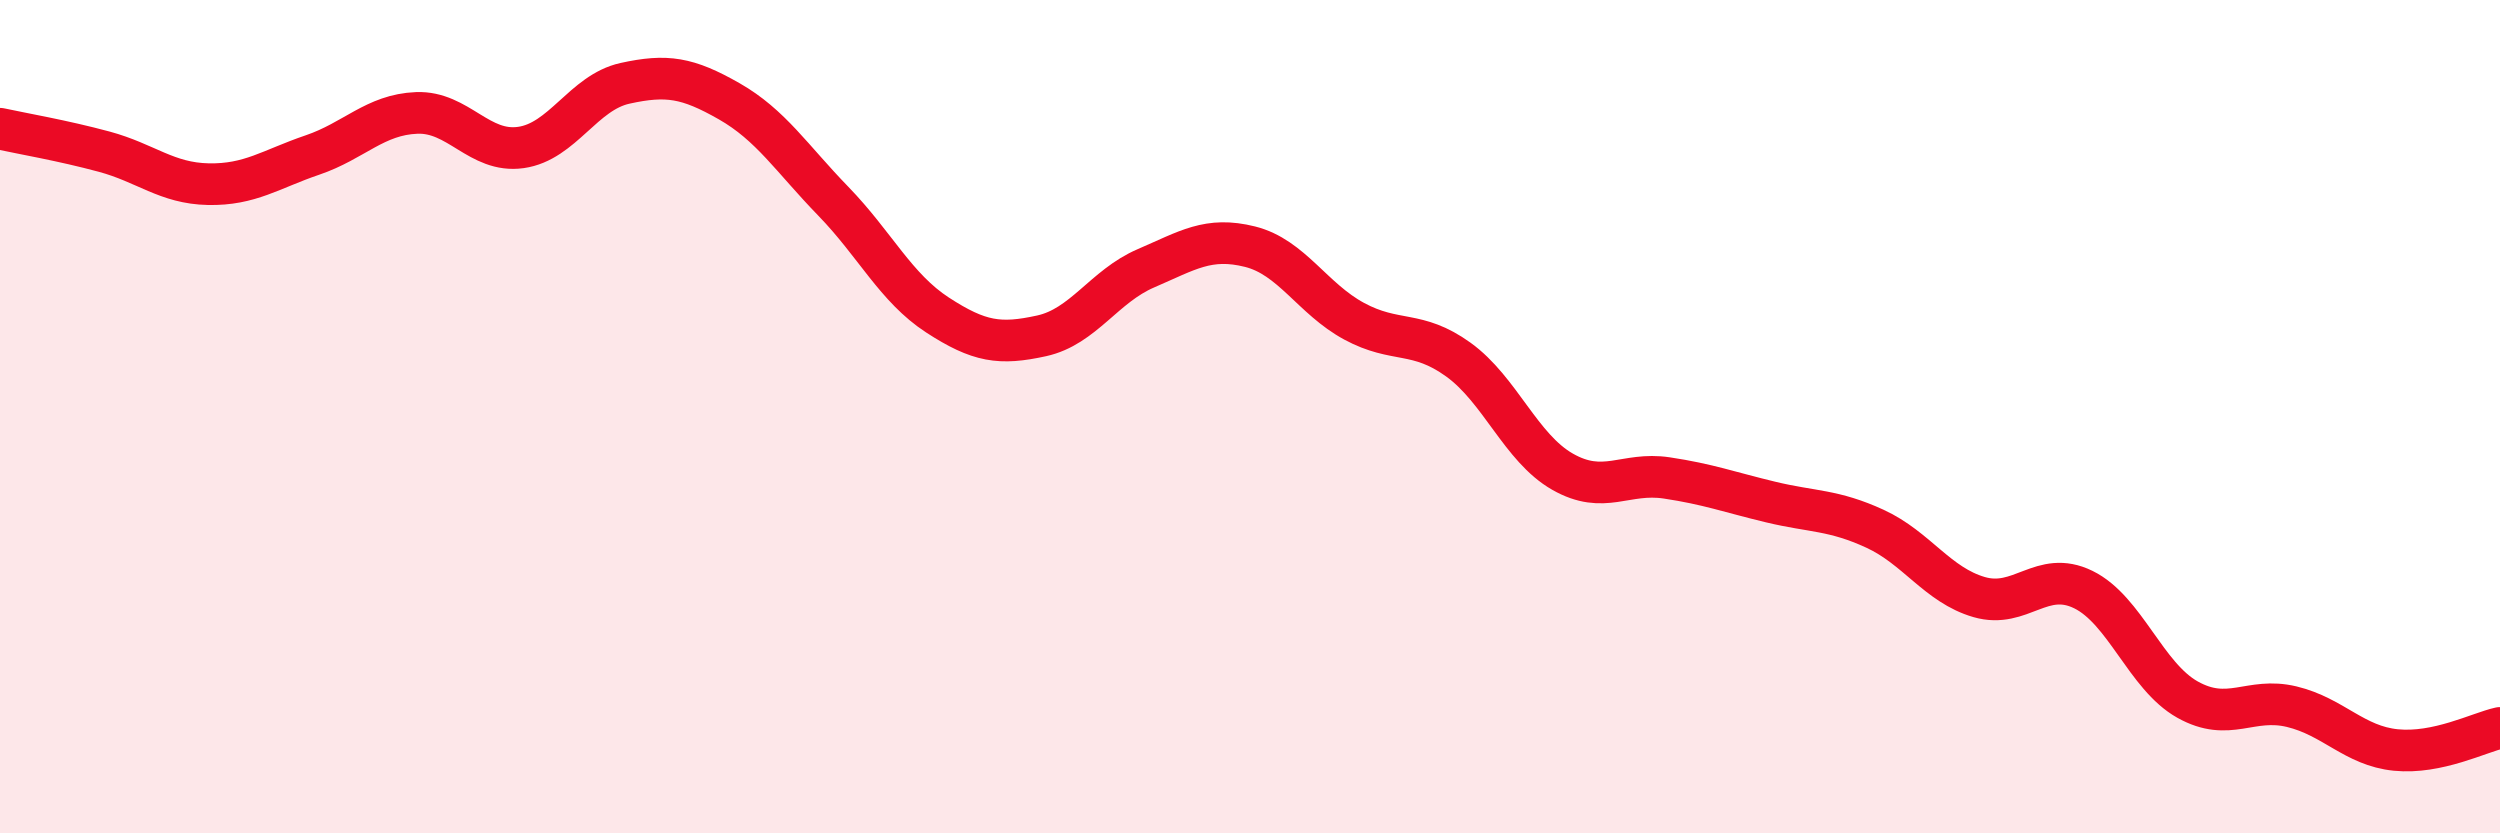 
    <svg width="60" height="20" viewBox="0 0 60 20" xmlns="http://www.w3.org/2000/svg">
      <path
        d="M 0,3.09 C 0.5,3.2 1.5,3.37 2.5,3.64 C 3.5,3.91 4,4.4 5,4.42 C 6,4.44 6.5,4.06 7.5,3.72 C 8.5,3.38 9,2.75 10,2.71 C 11,2.67 11.5,3.68 12.5,3.54 C 13.5,3.4 14,2.22 15,2 C 16,1.78 16.5,1.86 17.5,2.43 C 18.5,3 19,3.8 20,4.83 C 21,5.86 21.5,6.91 22.5,7.56 C 23.5,8.21 24,8.28 25,8.06 C 26,7.84 26.5,6.87 27.5,6.44 C 28.5,6.01 29,5.67 30,5.92 C 31,6.17 31.5,7.17 32.5,7.71 C 33.5,8.25 34,7.91 35,8.63 C 36,9.35 36.5,10.75 37.5,11.32 C 38.5,11.89 39,11.32 40,11.47 C 41,11.62 41.5,11.81 42.5,12.05 C 43.5,12.29 44,12.23 45,12.69 C 46,13.15 46.5,14.04 47.5,14.33 C 48.5,14.62 49,13.66 50,14.15 C 51,14.64 51.5,16.23 52.5,16.79 C 53.5,17.35 54,16.72 55,16.96 C 56,17.2 56.5,17.9 57.5,18 C 58.5,18.1 59.5,17.58 60,17.47L60 20L0 20Z"
        fill="#EB0A25"
        opacity="0.1"
        stroke-linecap="round"
        stroke-linejoin="round"
      />
      <path
        d="M 0,3.09 C 0.5,3.2 1.5,3.37 2.5,3.64 C 3.5,3.91 4,4.4 5,4.42 C 6,4.44 6.5,4.06 7.5,3.72 C 8.5,3.38 9,2.75 10,2.71 C 11,2.67 11.5,3.68 12.5,3.54 C 13.5,3.4 14,2.22 15,2 C 16,1.78 16.5,1.86 17.5,2.43 C 18.5,3 19,3.8 20,4.83 C 21,5.86 21.5,6.91 22.5,7.56 C 23.5,8.21 24,8.28 25,8.06 C 26,7.84 26.5,6.87 27.5,6.44 C 28.5,6.01 29,5.67 30,5.92 C 31,6.17 31.5,7.17 32.5,7.71 C 33.5,8.25 34,7.91 35,8.63 C 36,9.35 36.5,10.75 37.5,11.32 C 38.5,11.89 39,11.32 40,11.47 C 41,11.62 41.5,11.81 42.5,12.05 C 43.5,12.29 44,12.23 45,12.69 C 46,13.15 46.5,14.04 47.5,14.33 C 48.5,14.62 49,13.66 50,14.15 C 51,14.64 51.5,16.23 52.5,16.79 C 53.5,17.35 54,16.72 55,16.96 C 56,17.2 56.5,17.9 57.5,18 C 58.5,18.1 59.5,17.58 60,17.47"
        stroke="#EB0A25"
        stroke-width="1"
        fill="none"
        stroke-linecap="round"
        stroke-linejoin="round"
      />
    </svg>
  